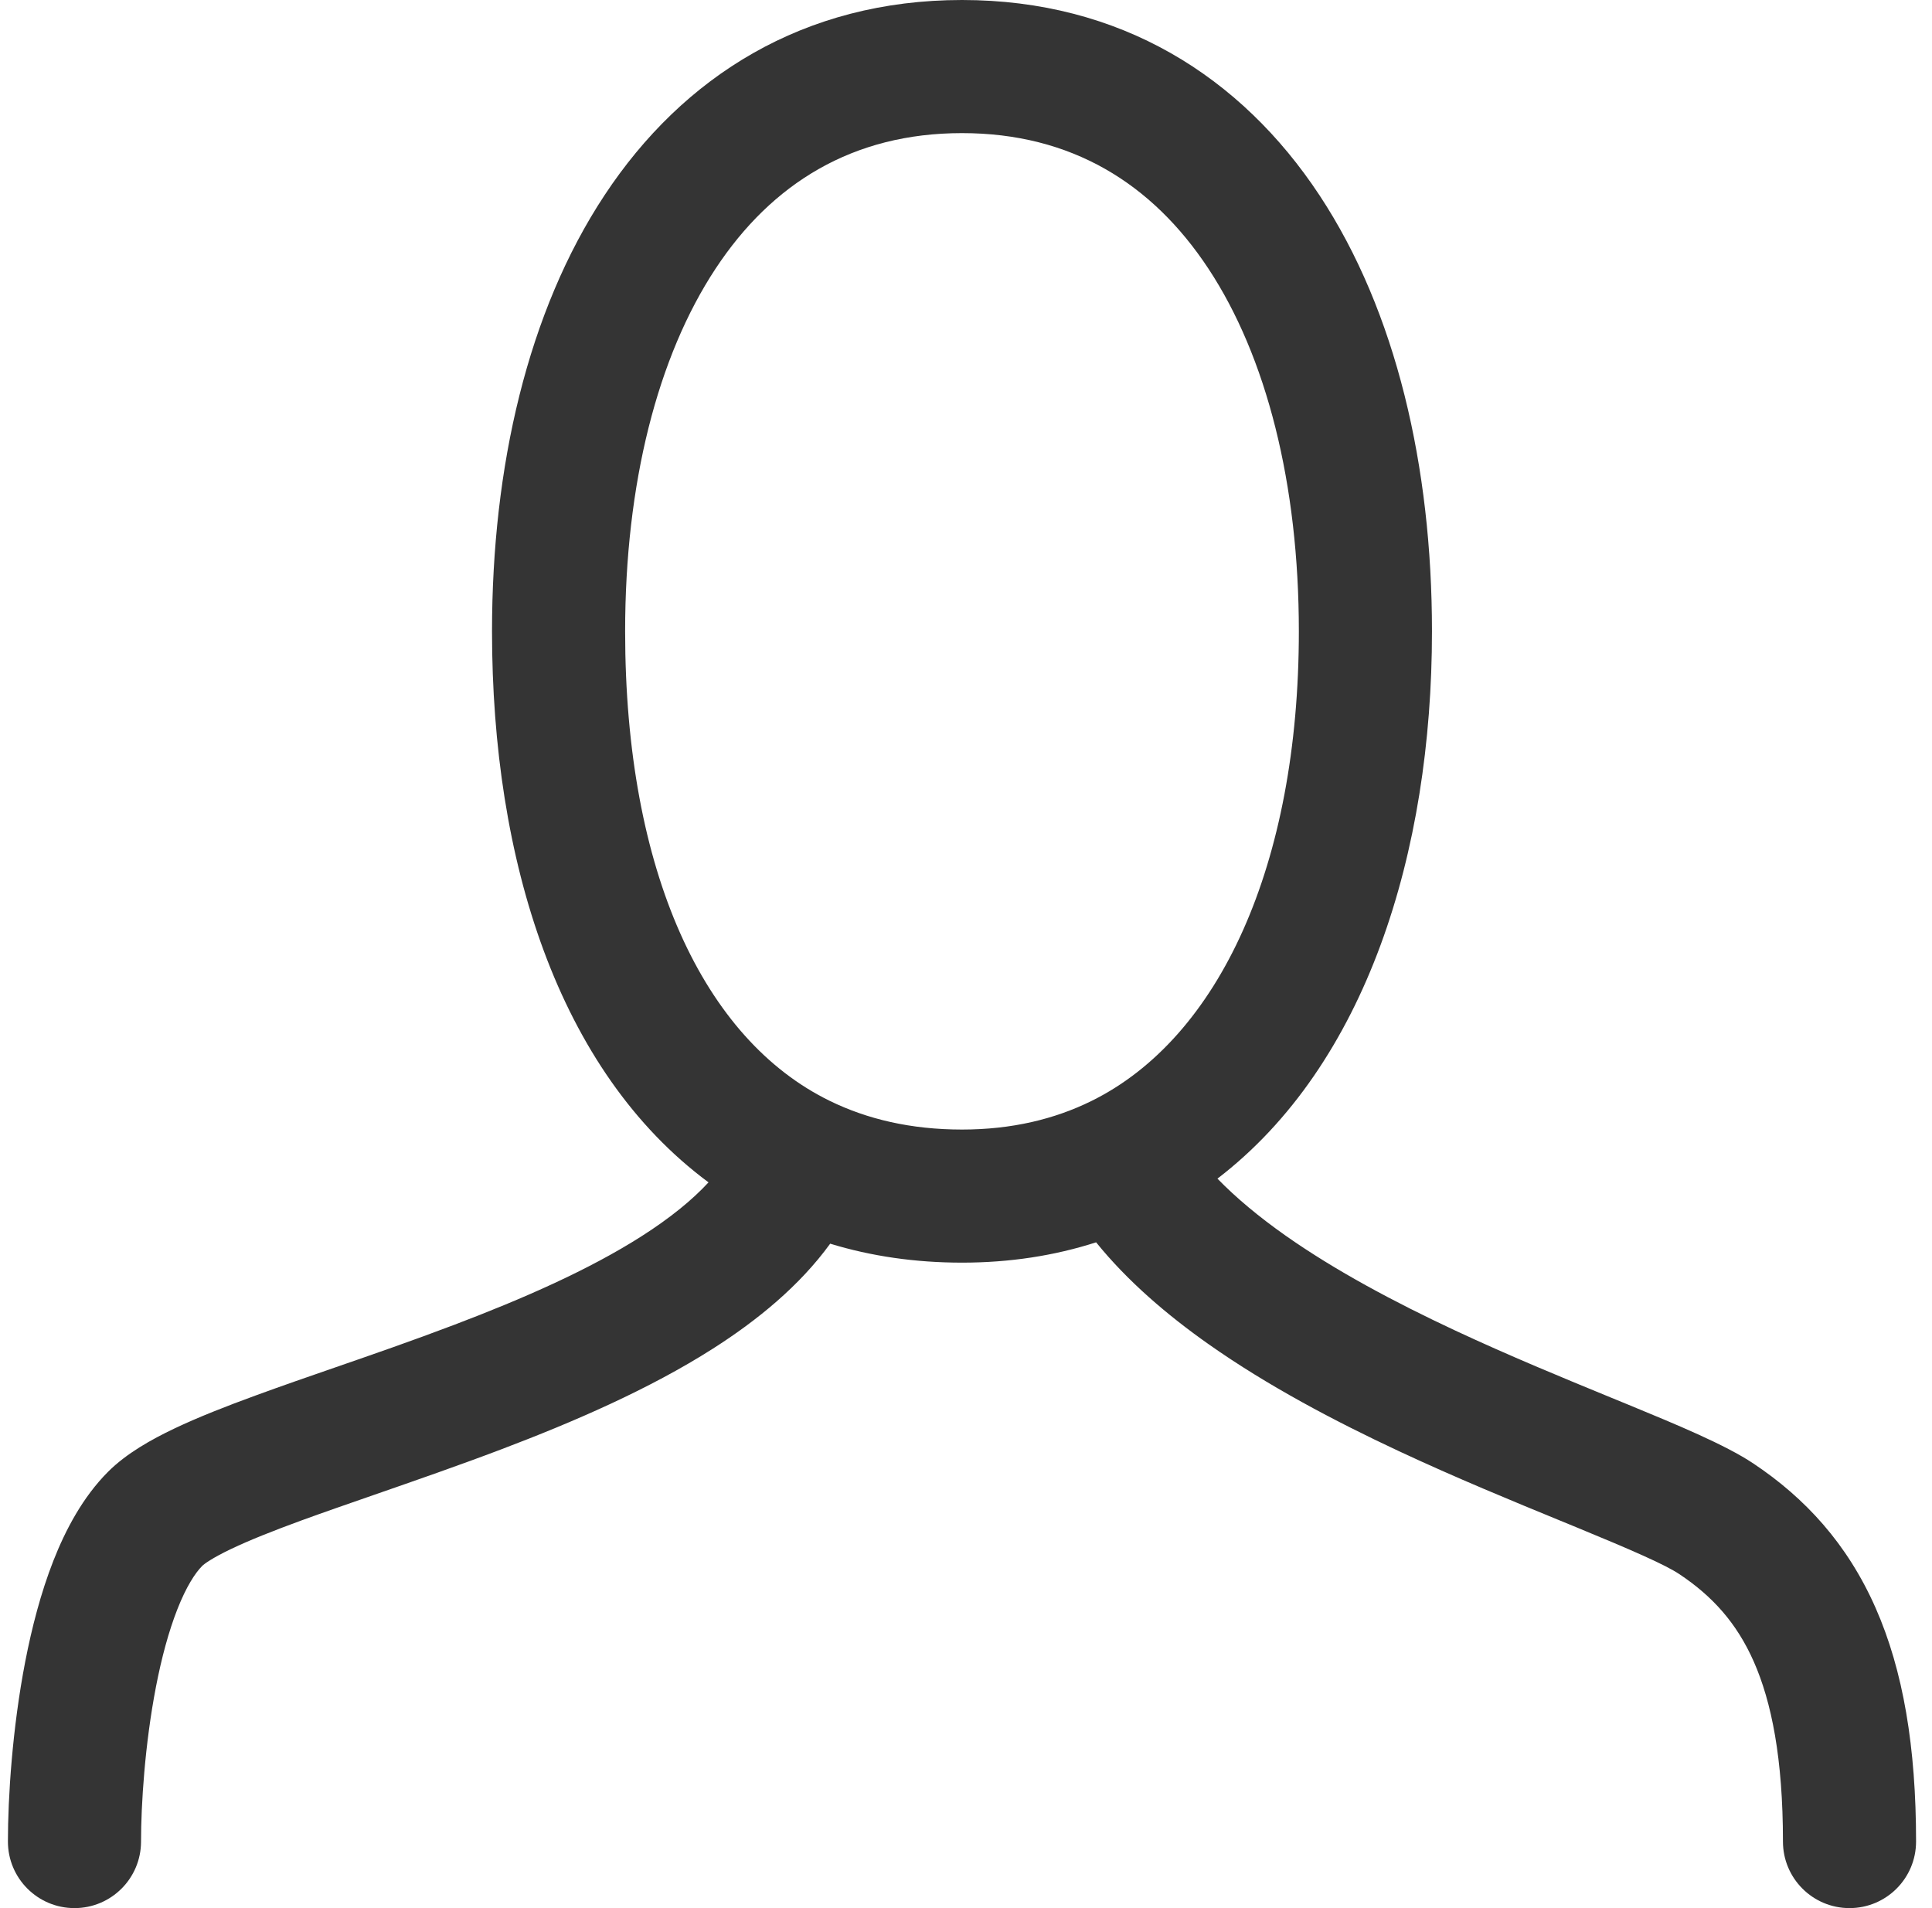 <?xml version="1.0" encoding="UTF-8"?>
<svg xmlns="http://www.w3.org/2000/svg" width="81" height="80" viewBox="0 0 81 80" fill="none">
  <path id="__login" opacity="0.9" fill-rule="evenodd" clip-rule="evenodd" d="M30.001 11.263C27.566 14.954 26.209 20.284 26.209 26.469C26.209 36.559 29.508 43.58 34.791 46.157C36.352 46.92 38.185 47.358 40.332 47.358C42.422 47.358 44.216 46.921 45.756 46.162C51.126 43.517 54.455 36.25 54.455 26.469C54.455 20.284 53.098 14.954 50.663 11.263C48.299 7.68 44.906 5.581 40.332 5.581C35.758 5.581 32.365 7.68 30.001 11.263ZM25.343 8.189C28.633 3.202 33.697 0 40.332 0C46.967 0 52.031 3.202 55.322 8.189C58.541 13.068 60.036 19.577 60.036 26.469C60.036 35.736 57.286 44.632 51.042 49.416C51.818 50.216 52.776 51.014 53.898 51.805C55.984 53.272 58.467 54.595 61.014 55.786C63.291 56.85 65.546 57.776 67.556 58.602C67.793 58.699 68.026 58.795 68.256 58.889C70.288 59.726 72.332 60.573 73.508 61.357C75.681 62.806 77.449 64.725 78.636 67.415C79.796 70.046 80.332 73.257 80.332 77.209C80.332 78.751 79.083 80 77.541 80C76 80 74.751 78.751 74.751 77.209C74.751 73.72 74.271 71.35 73.529 69.668C72.813 68.044 71.791 66.92 70.412 66.001C69.812 65.6 68.41 64.989 66.131 64.05C65.905 63.958 65.672 63.862 65.435 63.764C63.435 62.943 61.055 61.966 58.65 60.842C55.962 59.585 53.15 58.103 50.686 56.368C48.941 55.14 47.278 53.722 45.955 52.086C44.209 52.648 42.33 52.938 40.332 52.938C38.374 52.938 36.527 52.669 34.806 52.143C33.511 53.925 31.736 55.367 29.887 56.545C27.213 58.249 24.042 59.618 21.026 60.762C19.276 61.427 17.399 62.078 15.698 62.669C14.575 63.059 13.527 63.422 12.643 63.745C11.452 64.181 10.466 64.573 9.701 64.937C8.88 65.328 8.551 65.579 8.479 65.652C8.183 65.948 7.807 66.526 7.433 67.478C7.071 68.402 6.772 69.515 6.539 70.72C6.072 73.136 5.913 75.662 5.913 77.209C5.913 78.751 4.664 80 3.123 80C1.581 80 0.332 78.751 0.332 77.209C0.332 75.375 0.512 72.487 1.059 69.66C1.334 68.244 1.712 66.778 2.237 65.439C2.752 64.129 3.475 62.763 4.532 61.705C5.305 60.932 6.351 60.351 7.3 59.898C8.306 59.419 9.487 58.957 10.727 58.504C11.828 58.101 12.934 57.718 14.068 57.326C15.651 56.778 17.29 56.211 19.046 55.544C21.95 54.442 24.698 53.233 26.887 51.838C28.081 51.078 29.014 50.32 29.705 49.572C23.392 44.899 20.628 36.068 20.628 26.469C20.628 19.577 22.123 13.068 25.343 8.189Z" fill="#1E1E1E"></path>
</svg>
